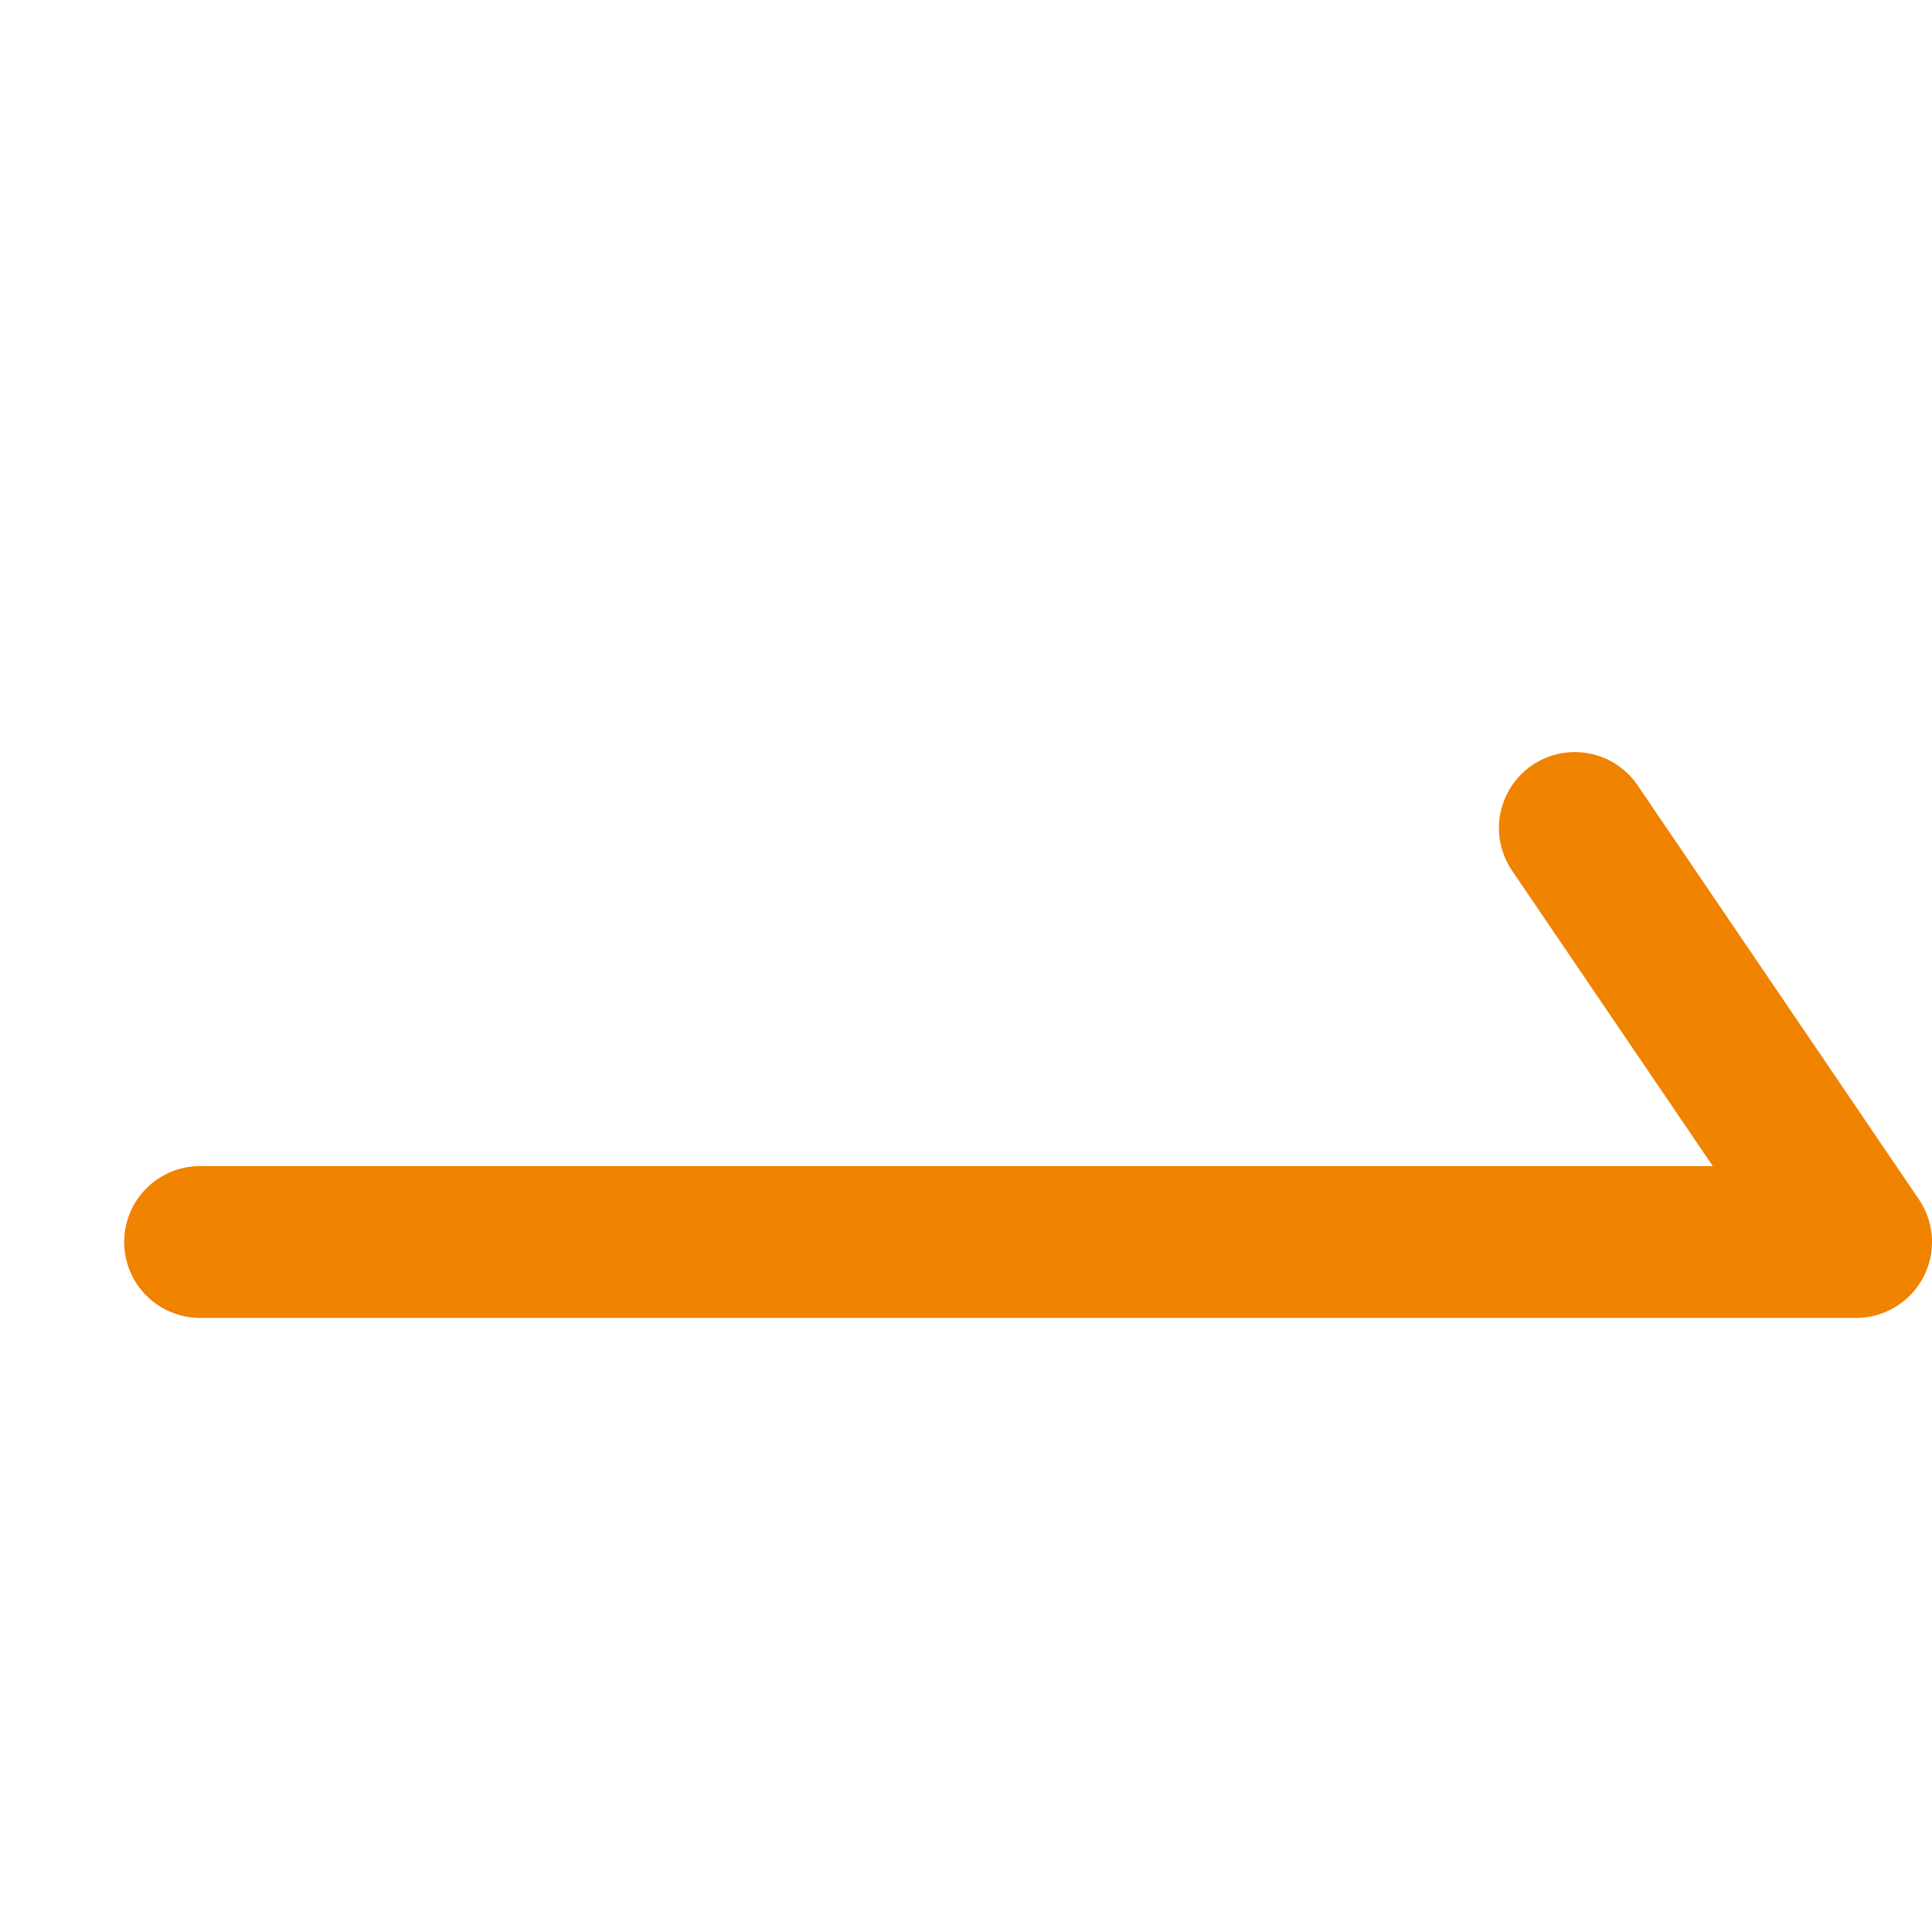<svg xmlns="http://www.w3.org/2000/svg" width="28" height="28" viewBox="0 0 28 28"><g transform="translate(-1136 -4403)"><g opacity="0"><rect width="28" height="28" transform="translate(1136 4403)" fill="#fff"/><path d="M1,1V27H27V1H1M0,0H28V28H0Z" transform="translate(1136 4403)" fill="#707070"/></g><path d="M3303.984,2320.016h-24a1.1,1.1,0,0,1,0-2.2h21.923l-2.909-4.282a1.1,1.1,0,0,1,1.82-1.236l4.076,6a1.1,1.1,0,0,1-.91,1.718Z" transform="translate(-2141.084 2102.084)" fill="#f08300"/></g></svg>